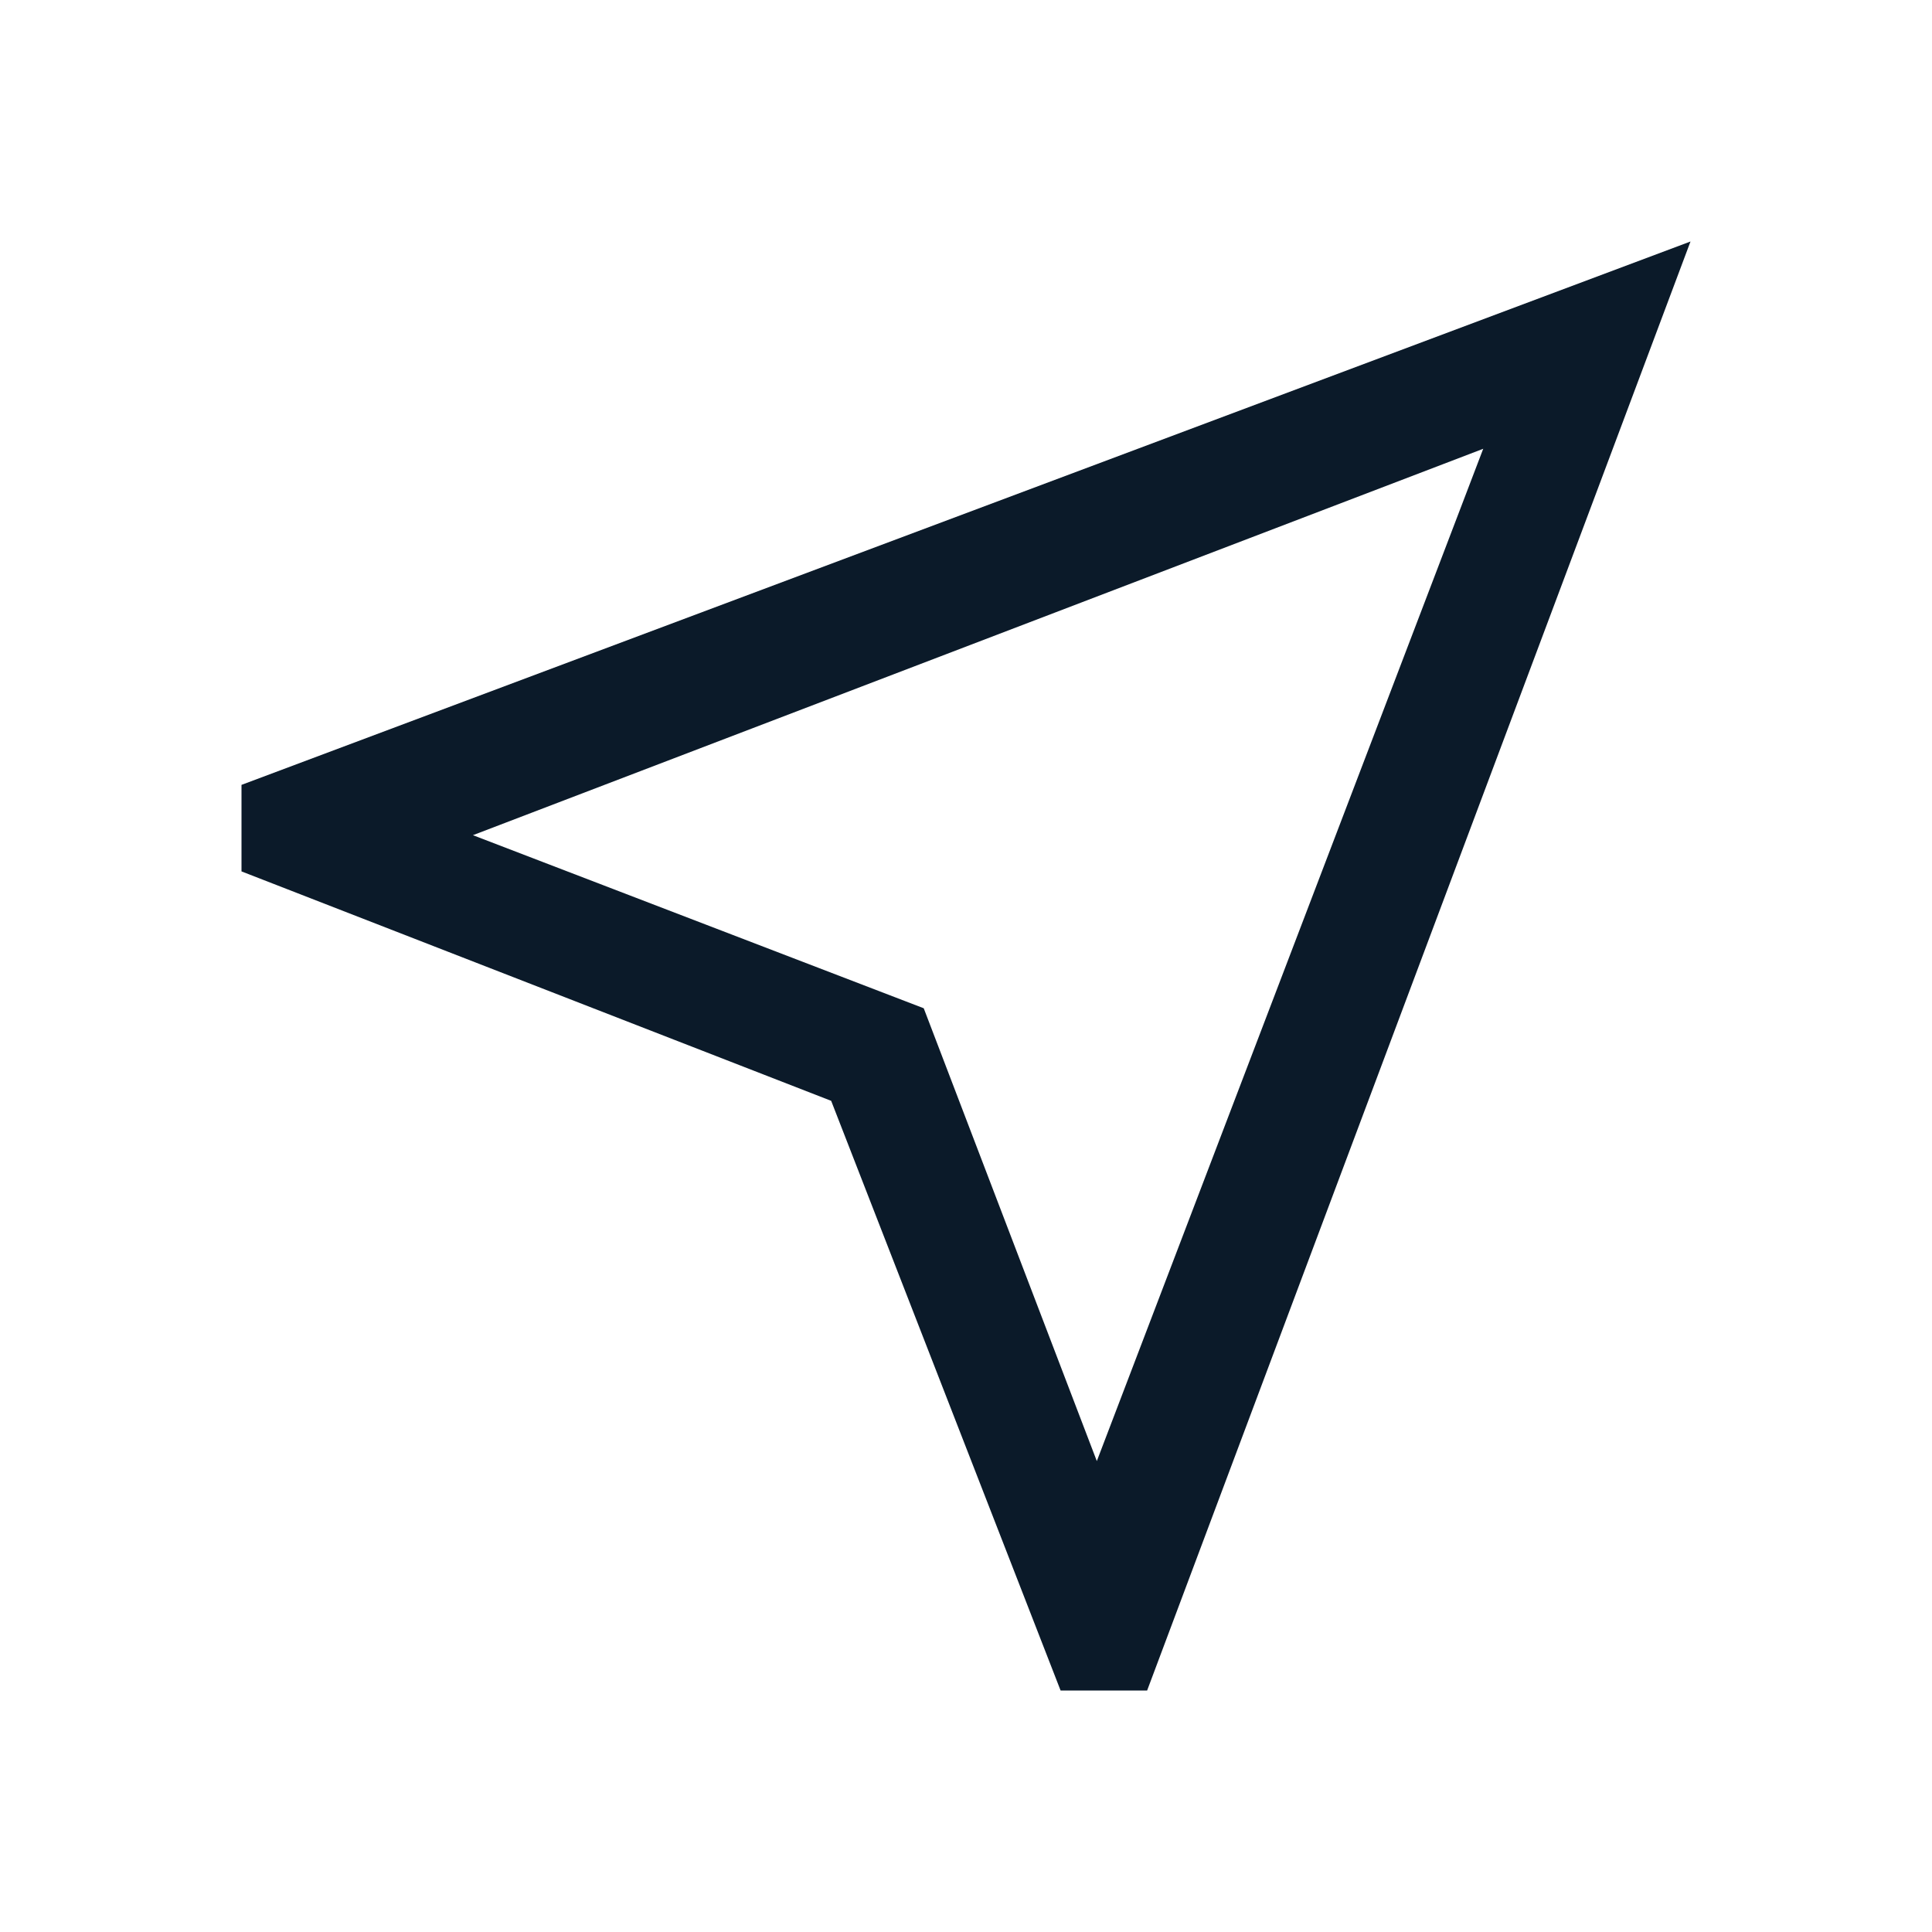 <svg width="80" height="80" viewBox="0 0 80 80" fill="none" xmlns="http://www.w3.org/2000/svg">
<path d="M43.917 70L34.417 45.583L10 36.083V32.5L70 10L47.5 70H43.917ZM45.417 60.5L61.417 18.583L19.583 34.583L38.25 41.75L45.417 60.5Z" fill="#0B1A29"/>
</svg>
